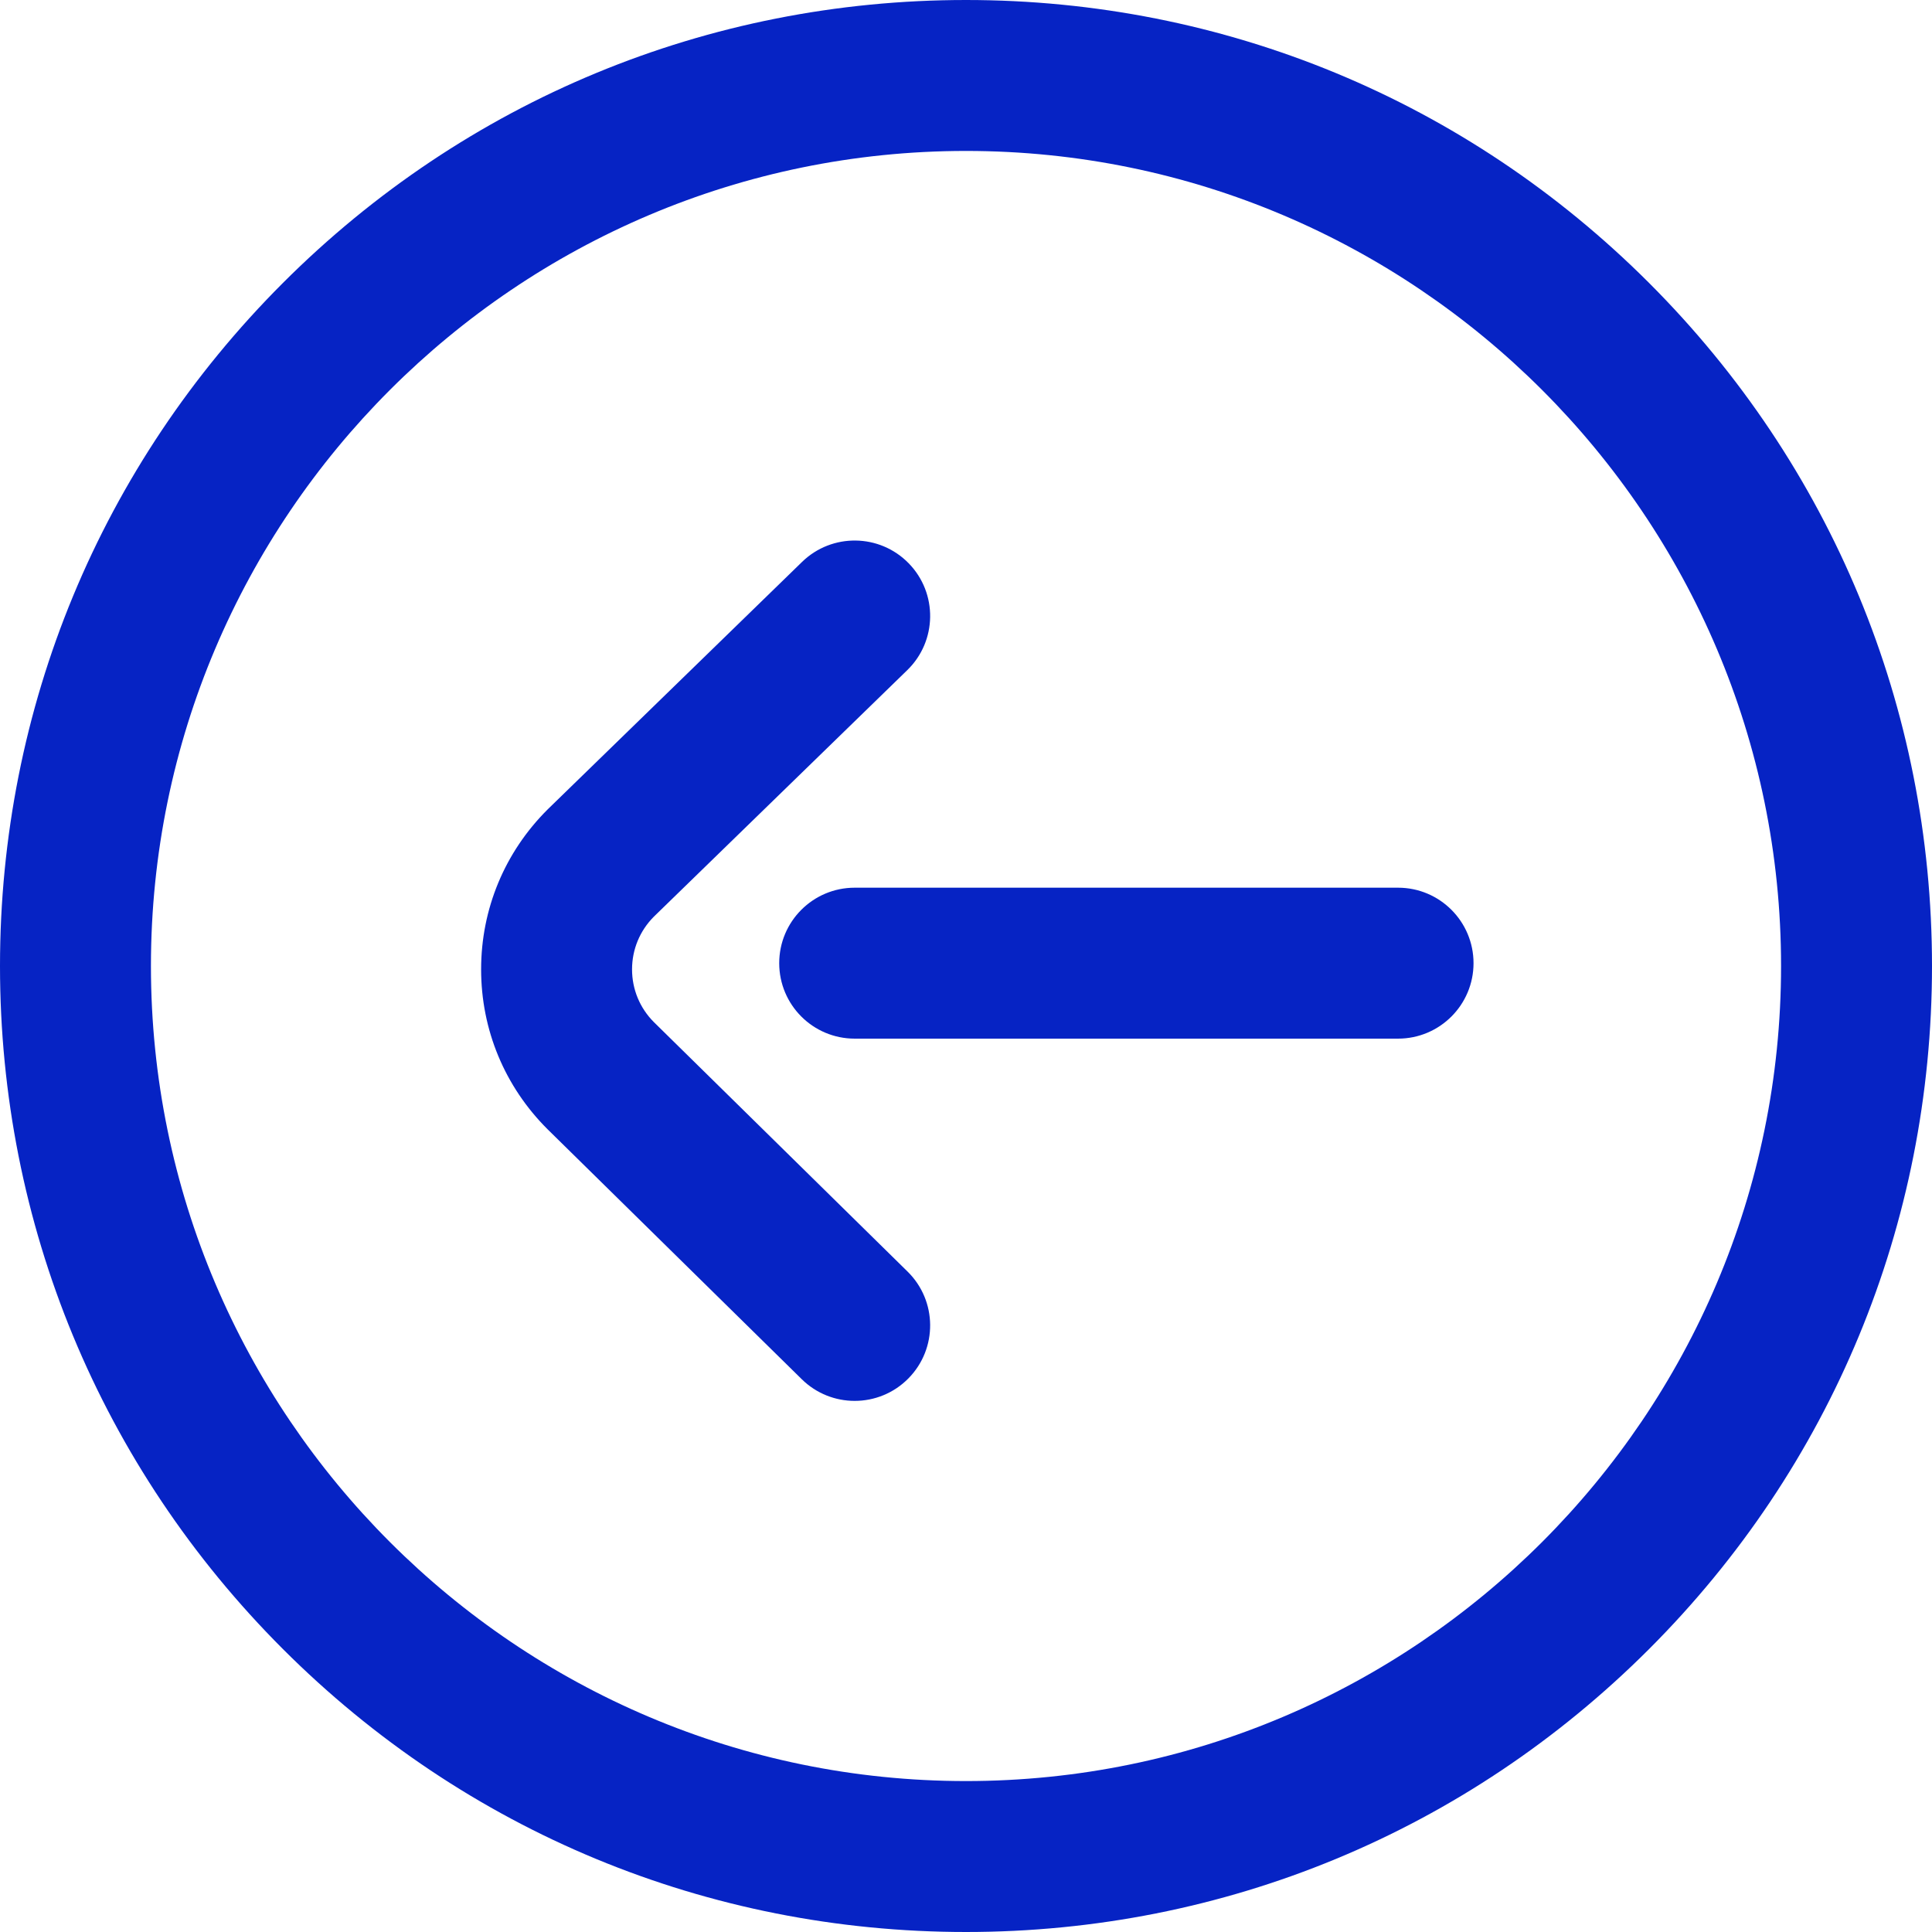 <?xml version="1.0" encoding="UTF-8"?> <svg xmlns="http://www.w3.org/2000/svg" xmlns:xlink="http://www.w3.org/1999/xlink" xmlns:svgjs="http://svgjs.com/svgjs" width="512" height="512" x="0" y="0" viewBox="0 0 512 512" style="enable-background:new 0 0 512 512" xml:space="preserve" class=""> <g> <g xmlns="http://www.w3.org/2000/svg"> <path d="m256 512c-68.38 0-132.667-26.629-181.02-74.98-48.351-48.353-74.98-112.64-74.98-181.02s26.629-132.667 74.98-181.02c48.353-48.351 112.64-74.98 181.02-74.98s132.667 26.629 181.02 74.98c48.351 48.353 74.98 112.64 74.98 181.02s-26.629 132.667-74.98 181.02c-48.353 48.351-112.64 74.98-181.02 74.98zm0-472c-119.103 0-216 96.897-216 216s96.897 216 216 216 216-96.897 216-216-96.897-216-216-216z" fill="#0623c4" data-original="#000000" style=""></path> <path d="m226.499 371.25c-5.063 0-10.127-1.909-14.021-5.739l-67.289-66.166c-.033-.032-.065-.064-.098-.097-11.343-11.309-17.591-26.349-17.591-42.35s6.247-31.042 17.59-42.352c.058-.058.116-.114.174-.172l67.289-65.461c7.917-7.701 20.58-7.528 28.282.39s7.528 20.58-.389 28.282l-67.188 65.361c-3.714 3.741-5.759 8.691-5.759 13.951 0 5.275 2.057 10.239 5.793 13.983l67.229 66.107c7.876 7.744 7.983 20.407.238 28.283-3.913 3.984-9.085 5.98-14.26 5.98zm144.001-96h-144c-11.046 0-20-8.954-20-20s8.954-20 20-20h144c11.046 0 20 8.954 20 20s-8.954 20-20 20z" fill="#0623c4" data-original="#000000" style=""></path> </g> </g> </svg> 
